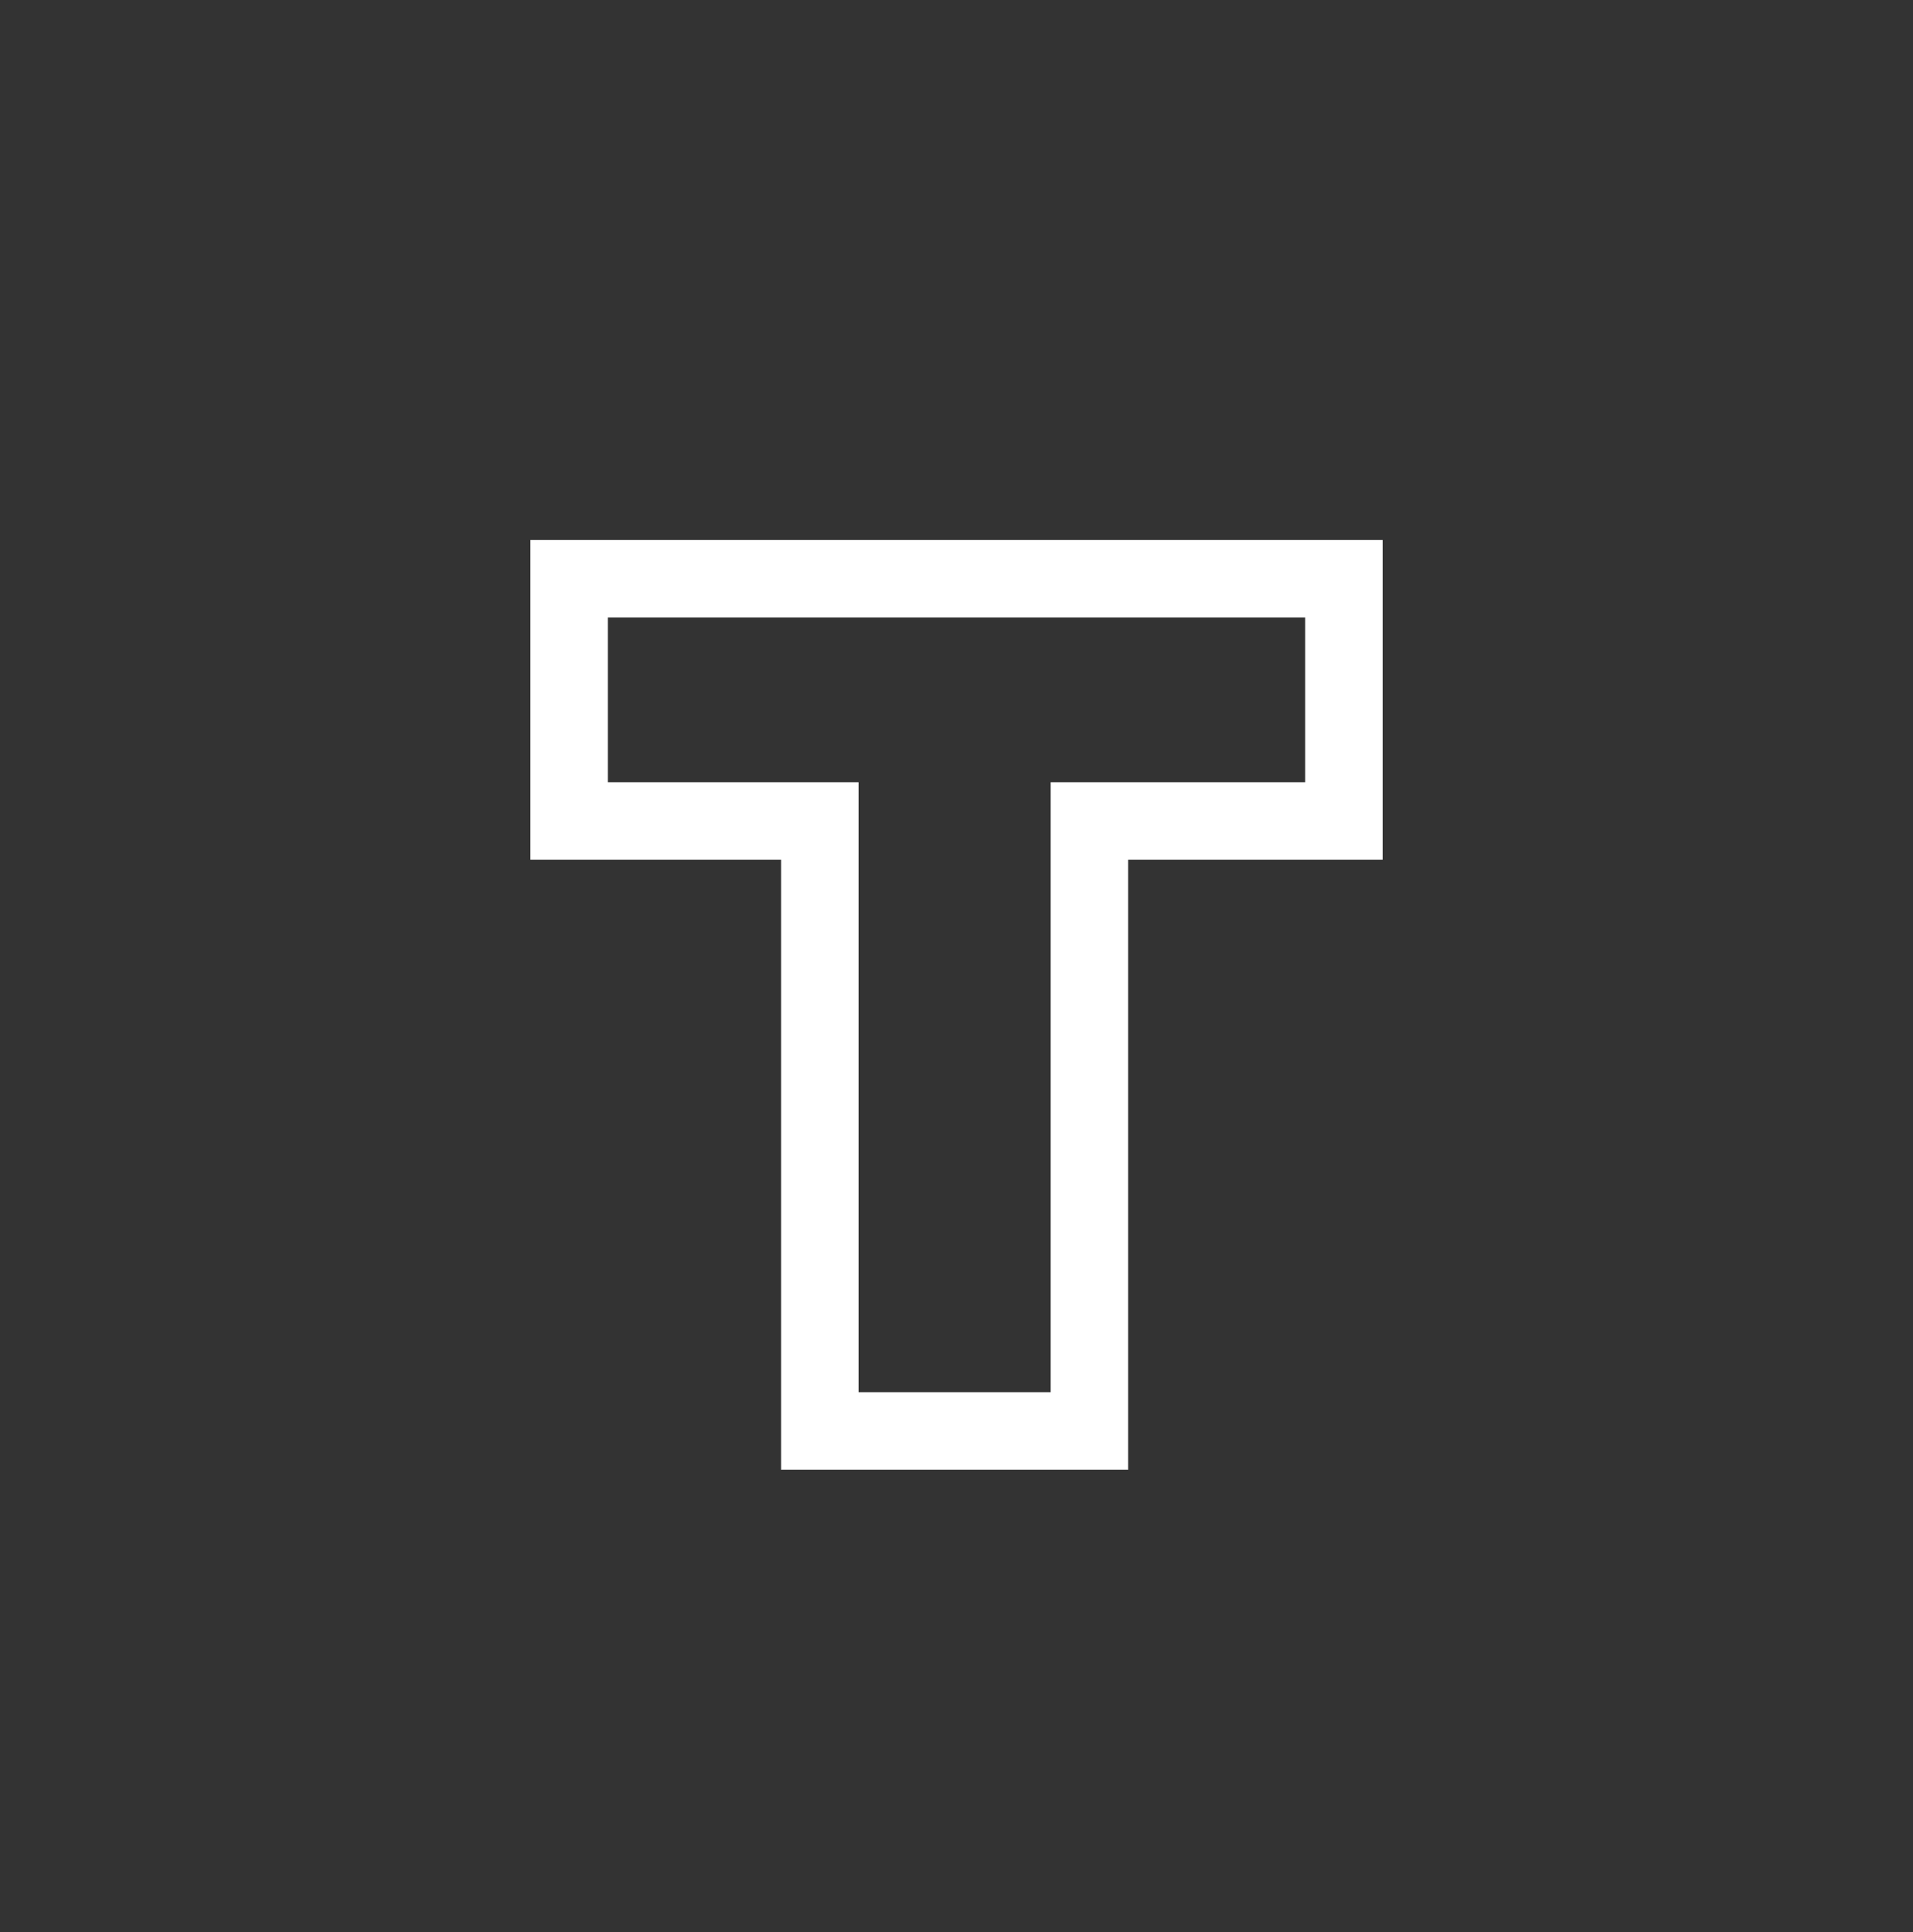 <svg xmlns="http://www.w3.org/2000/svg" fill="none" viewBox="0 0 100 101" height="101" width="100">
<rect x="0" y="0" width="100" height="101" fill="#333333" stroke="none"/>
<path stroke-width="4.05" stroke="white" d="M70.251 30.256V42.92H56.948V74.806H42.855V42.92H29.751V30.256H70.251Z"></path>
</svg>
